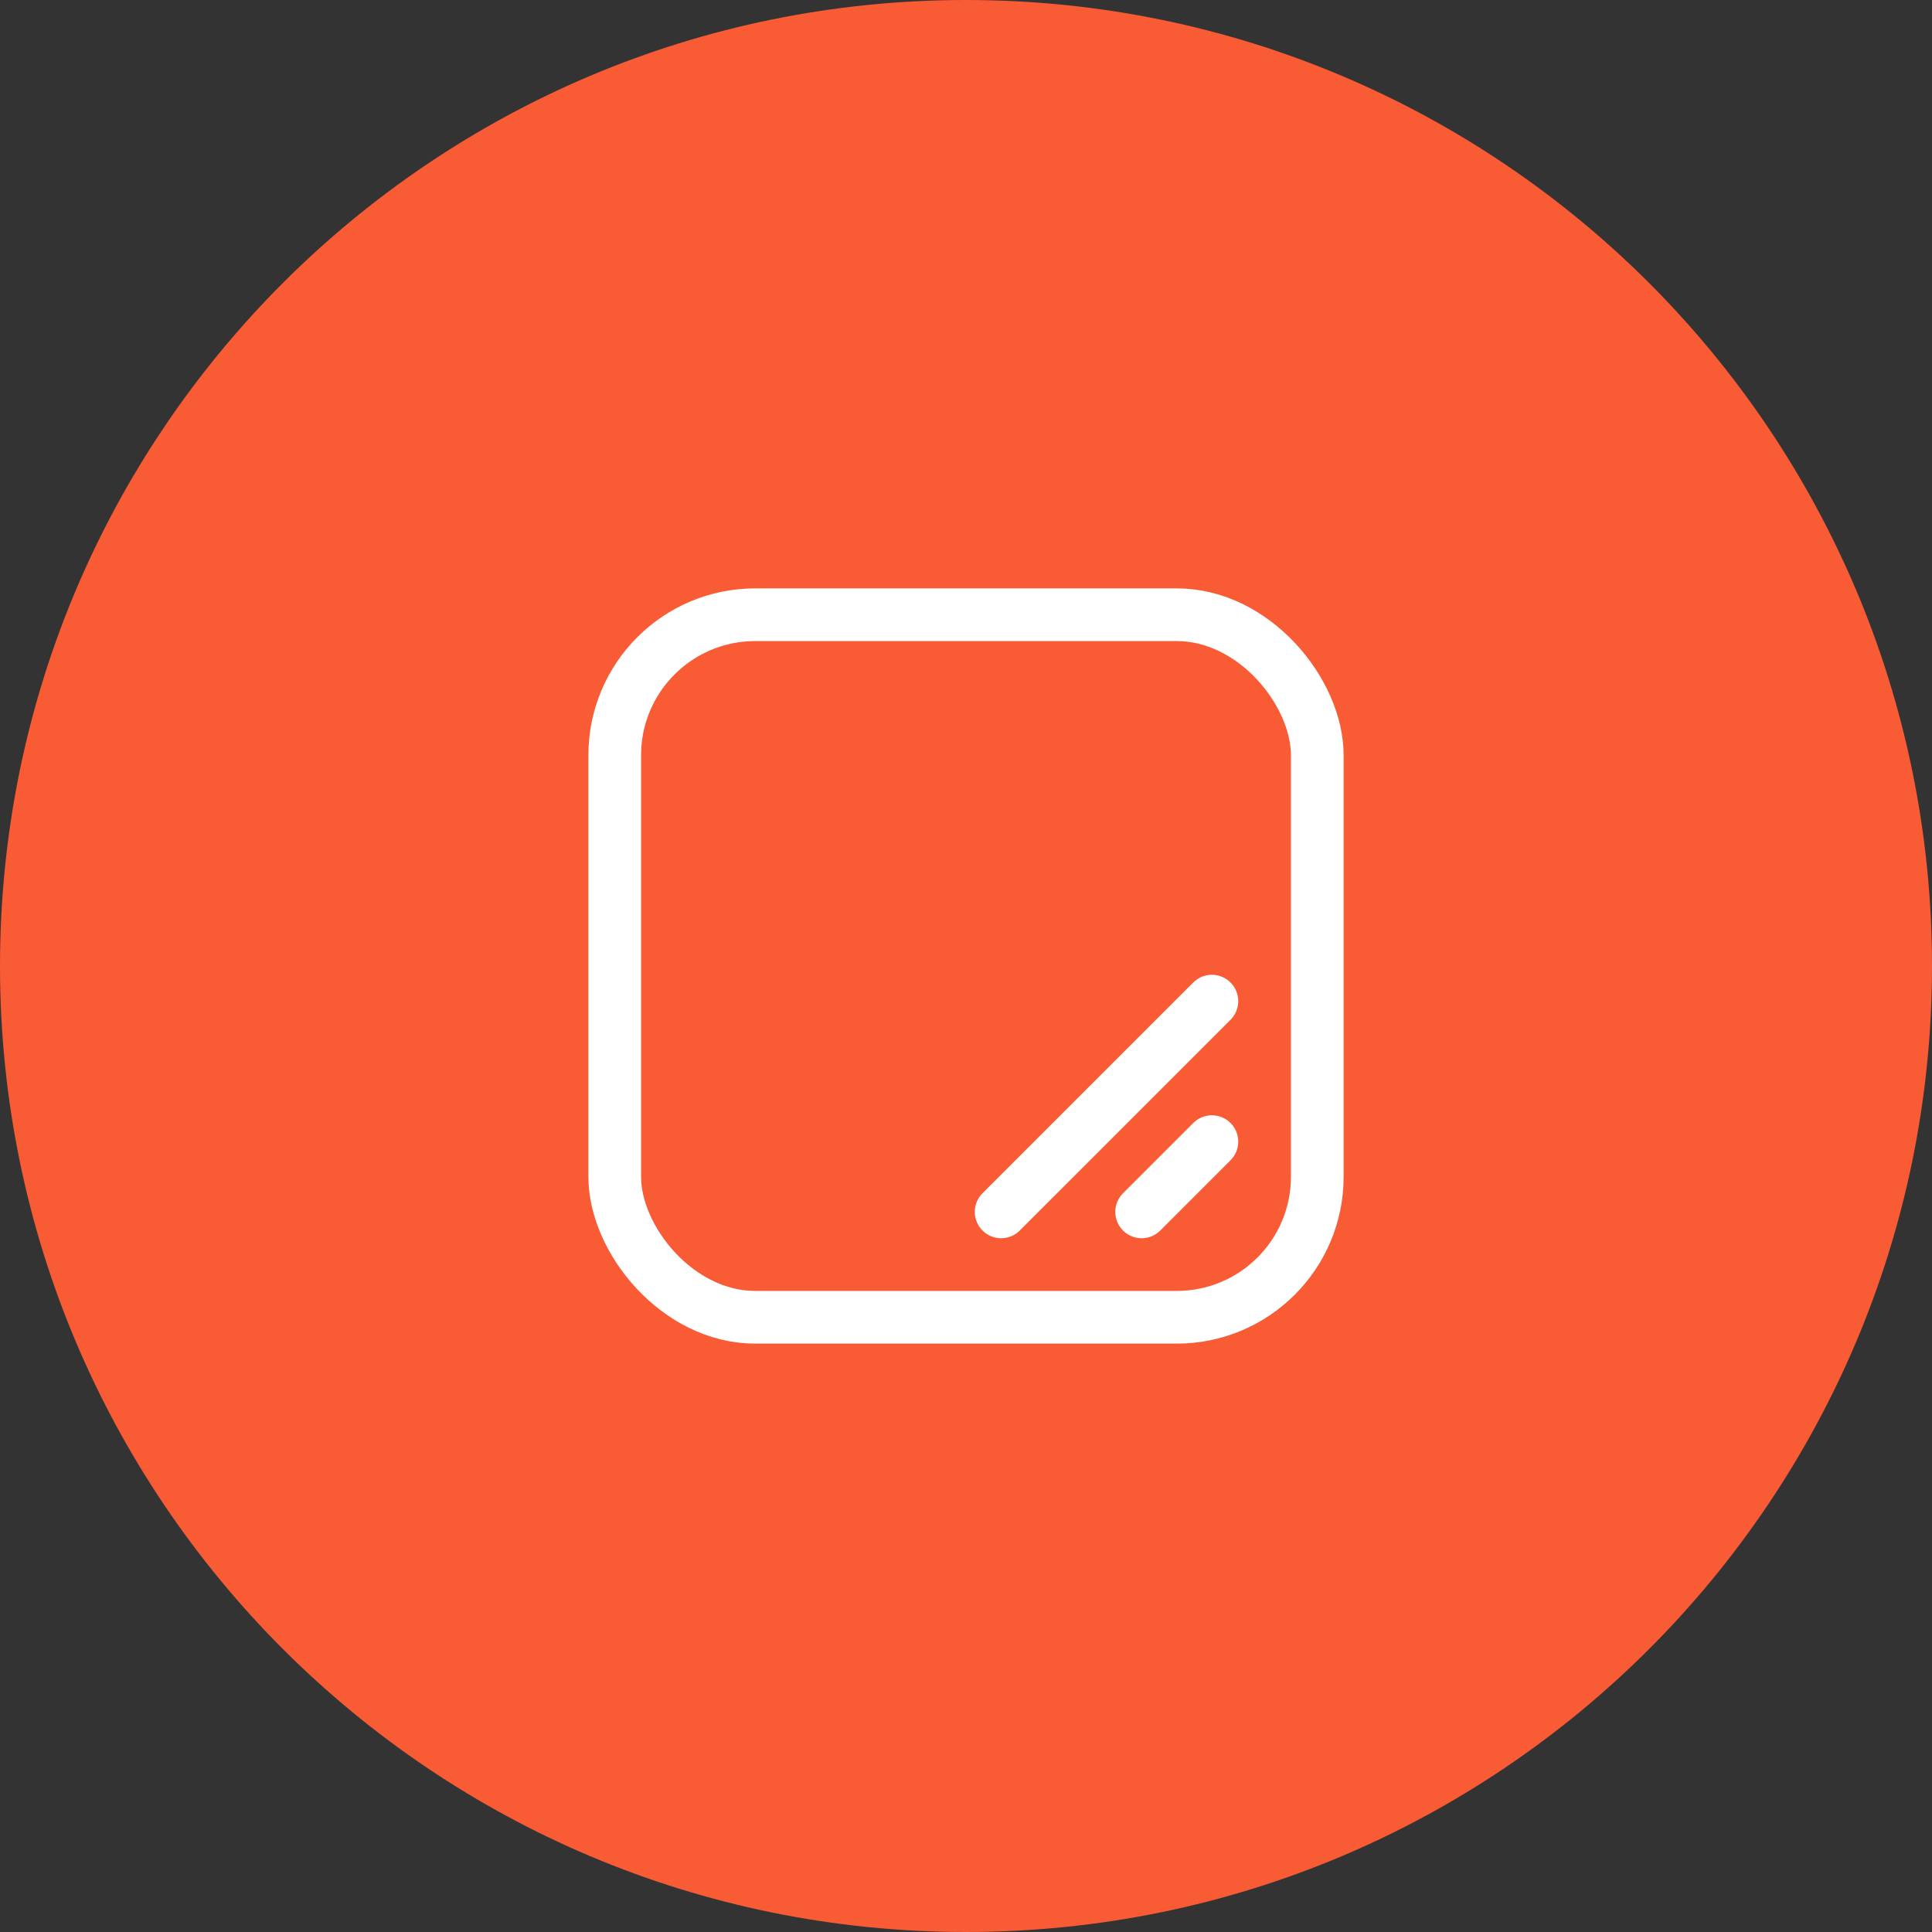 <?xml version="1.0" encoding="UTF-8"?> <svg xmlns="http://www.w3.org/2000/svg" width="55" height="55" viewBox="0 0 55 55" fill="none"><rect x="0" y="0" width="55" height="55" fill="#333333" stroke="none"/><path d="M0 27.5C0 12.312 12.312 0 27.5 0C42.688 0 55 12.312 55 27.5C55 42.688 42.688 55 27.5 55C12.312 55 0 42.688 0 27.5Z" fill="#F95B35"></path><rect x="17.5" y="17.5" width="20" height="20" rx="4" stroke="white" stroke-width="1.5"></rect><path d="M32.5 34.5L34.5 32.5" stroke="white" stroke-width="1.5" stroke-linecap="round"></path><path d="M34.5 28.5L28.5 34.5" stroke="white" stroke-width="1.5" stroke-linecap="round"></path></svg> 